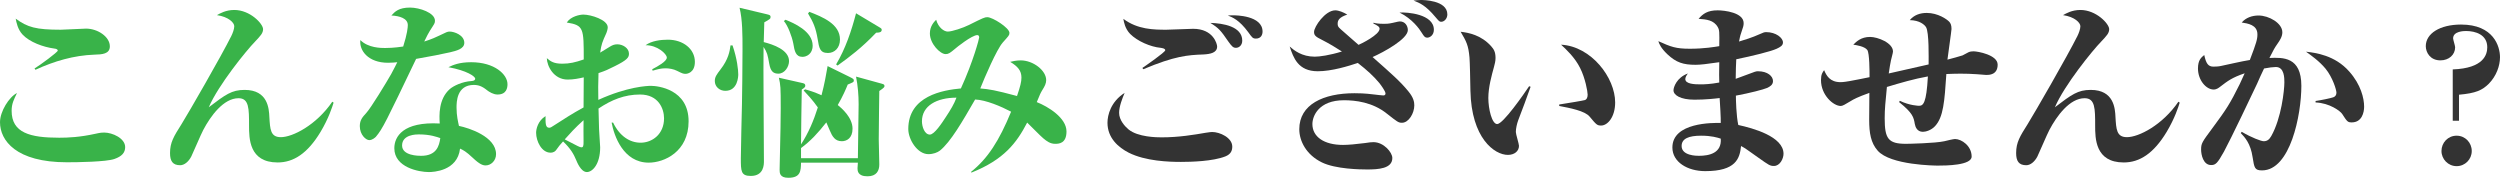 <?xml version="1.0" encoding="UTF-8"?><svg id="_レイヤー_2" xmlns="http://www.w3.org/2000/svg" viewBox="0 0 677.1 48.15"><defs><style>.cls-1{fill:#39B349;}.cls-2{fill:#333;}</style></defs><g id="_テキスト"><g><path class="cls-1" d="m31,43.05c-2.2.8-10.15.9-12.9.9-13.75,0-18.1-5.9-18.1-10.85,0-2.9,2.45-6.85,4.6-7.9-.85,1.75-1.45,2.9-1.45,4.8,0,6,5,7.3,12.9,7.3,2.45,0,5.6-.15,9.7-1.05,1.55-.35,1.95-.35,2.45-.35,2.25,0,5.7,1.55,5.7,3.95,0,1.5-.9,2.5-2.9,3.2Zm-5.4-28.25c-5.6.2-10.9,1.75-16,4.1l-.25-.35c1.7-1.05,6.3-4.45,6.3-4.85,0-.3-.4-.5-.95-.55-3-.4-6.7-1.75-8.6-3.8-1.3-1.4-1.65-3.25-1.85-4.3,3.2,2.35,5.5,3,12.2,3,1.1,0,5.9-.3,6.85-.3,3.15,0,6.45,2.2,6.45,4.8,0,2.1-2.15,2.2-4.15,2.25Z"/><path class="cls-1" d="m86.8,35.75c-3.5,5.8-7.3,8.25-11.6,8.25-7.75,0-7.75-6.55-7.75-10,0-4.6,0-7.4-2.85-7.4-4.05,0-7.55,4.8-9.55,8.6-.6,1.1-2.75,6.2-3.25,7.2-.7,1.35-1.85,2.35-3,2.35-2.05,0-2.75-1.15-2.75-3.3,0-2.9,1.05-4.55,3.1-7.8,1.95-3.15,10.7-18.3,13.5-23.9.35-.7.8-1.85.8-2.65,0-.95-1.55-2.55-4.7-3,.8-.45,2.4-1.4,4.7-1.4,4.3,0,7.8,3.75,7.8,5.2,0,1.1-.7,1.8-2.2,3.4-2.25,2.3-9.95,11.75-12.5,17.75,4.55-3.45,6.2-4.7,9.7-4.7,6.3,0,6.6,5.05,6.7,7.3.2,3.4.3,5.5,3.1,5.5,3.2,0,9.6-3.25,13.95-9.6l.35.25c-.35,1.1-1.3,4.2-3.55,7.95Z"/><path class="cls-1" d="m121.95,14.15c-2.9.65-4.5.95-9.25,1.8-8.15,17-9.05,18.9-10.9,21.1-.2.2-.95.9-1.8.9s-2.55-1.4-2.55-3.8c0-1.65.75-2.45,1.75-3.55,1.25-1.35,5.45-8.25,6.75-10.55.9-1.65,1.3-2.5,1.65-3.2-.55.05-1.35.15-2.5.15-5.45,0-7.85-3.4-7.5-6.15,2.1,2.15,5.65,2.15,6.7,2.15,2.4,0,4.5-.35,4.9-.4,1.1-3.45,1.25-5.2,1.25-5.8,0-1.85-2.3-2.5-4.45-2.6.95-1.05,2-2.15,5.05-2.15,2.55,0,6.75,1.4,6.75,3.55,0,.7-.1.75-1.35,2.7q-.55.85-1.55,2.95c1.95-.6,3.45-1.3,4.05-1.6,2-.95,2.2-1.1,2.85-1.1,1.2,0,3.95.95,3.95,3.05,0,1.65-2.15,2.15-3.8,2.55Zm12.8,11.45c-1.2,0-2.3-.8-2.55-.95-1.15-.9-2.15-1.65-3.85-1.65-4.7,0-4.7,4.7-4.7,6.15,0,2.2.4,3.8.65,4.95,2.7.55,10.05,2.9,10.05,7.65,0,1.85-1.45,3.05-2.8,3.05-.75,0-1.6-.25-3.5-2.05-1.85-1.75-2.6-2.1-3.45-2.5-.7,6.1-7.3,6.35-8.45,6.35-2.7,0-9.35-1.25-9.35-6.45,0-3.15,2.35-7.25,12.3-6.7-.15-2.15-.35-6.65,2.75-9.35,1-.85,3.35-2,5.85-2.15.6-.05,1-.2,1-.65,0-.6-2.25-2.2-7.25-3.1,1.25-.6,2.95-1.35,6.15-1.35,6.35,0,9.85,3.3,9.85,5.95,0,.9-.2,2.8-2.7,2.8Zm-21.3,10.8c-.65,0-4.55,0-4.55,3,0,2.8,4.5,2.8,5.15,2.8,4.2,0,4.9-2.7,5.2-4.8-.9-.3-2.7-1-5.8-1Z"/><path class="cls-1" d="m175.7,44.05c-6.9,0-9.4-7.3-10.05-10.85h.4c1.8,3.75,4.6,5.45,7.45,5.45,3.15,0,6.35-2.3,6.35-6.6,0-2.6-1.5-6.45-6.5-6.45-4.2,0-7.75,1.45-11.25,3.8.1,4.3.1,4.75.15,5.6,0,.8.3,4.2.3,4.9,0,4.6-2.1,6.7-3.6,6.7-1.65,0-2.7-2.8-2.9-3.25-.65-1.6-1.55-3.15-3.55-5.05-.95,1.05-1.05,1.2-1.85,2.3-.2.3-.65.75-1.55.75-2.4,0-3.9-3.1-3.9-5.4,0-1,.5-3.25,2.55-4.5,0,1.9-.05,3.15,1,3.15.35,0,.65-.2,1.25-.6,2.65-1.7,5-3.25,8.05-4.9.05-3.75.05-4.15.05-8.15-1.3.3-2.75.6-4.35.6-3.8,0-5.6-3.65-5.65-5.8,1.05.9,1.9,1.5,4.2,1.5,1.95,0,3.5-.35,5.8-1.15,0-8.5,0-9.25-4.6-10,1.1-1.7,3.6-2.15,4.5-2.15,2,0,6.6,1.4,6.6,3.45,0,.5-.25,1.25-.35,1.5-1.15,2.55-1.35,3-1.7,5.35.2-.1.45-.25,2.7-1.65.6-.35,1.1-.6,1.95-.6,1.45,0,3.15,1,3.15,2.55,0,1-.45,1.7-3.9,3.4-1.8.9-2.4,1.2-4.35,1.85-.1,3.55-.1,3.95-.05,7.25,7.9-3.6,13.3-3.8,14.25-3.8,1.85,0,10.2.9,10.2,9.6,0,8.25-6.6,11.2-10.8,11.2Zm-17.65-11.5c-2.35,2.1-3.75,3.7-5.1,5.2.6.3,1.55.8,3.5,1.8.3.15.75.35,1.05.35.4,0,.6-.25.55-1.8,0-1.15-.05-4.25,0-5.55Zm27.65-12.55c-.65,0-.9-.1-2.3-.8-.95-.5-2.2-.7-3.15-.7-1.25,0-2.1.25-3.5.65l-.1-.4c1.55-.8,3.95-2.15,3.95-3.15s-2.6-3.4-5.75-3.35c1.6-1.2,4.1-1.5,6.05-1.5,4.1,0,7.3,2.5,7.3,6,0,3-2.15,3.25-2.5,3.25Z"/><path class="cls-1" d="m196.45,24.6c-1.55,0-2.85-1.1-2.85-2.65,0-1.1.45-1.7,1.55-3.15,2.1-2.7,2.5-4.9,2.7-6.5h.55c1.25,3.6,1.55,6.7,1.55,7.85,0,.5-.1,4.45-3.5,4.45Zm14.35-4.65c-1.4,0-2.1-.7-2.45-2.65-.45-2.5-.55-3.05-1.55-4.6-.1,4.9.1,26.55.1,30.95,0,.9,0,4-3.55,4-2.7,0-2.7-1.3-2.7-4.8,0-2.35.25-12.5.3-14.6.05-3.1.15-9.85.15-14.9,0-3.8,0-8.05-.8-11.25l7.35,1.75c.85.2,1.05.3,1.05.75,0,.5-.2.6-1.7,1.45-.05.95-.05,1.4-.15,5.35,2.55.65,6.85,2.1,6.85,5.15,0,1.5-1.15,3.4-2.9,3.4Zm27.35,4.7c0,.25-.15,10.35-.15,13.1,0,1.05.15,5.8.15,6.8,0,1.7-.75,3.2-3.2,3.2-2.7,0-2.7-1.55-2.7-2.2,0-.1,0-.25.1-1.5h-15.4c-.05,2.25-.1,4.1-3.45,4.1-2.35,0-2.35-1.35-2.35-2.2.25-11.5.3-13.3.3-16.65,0-5.8-.05-6.2-.5-8.25l6.2,1.4c.5.1.95.2.95.75,0,.25-.05.5-.95,1.05-.05,2.35-.2,12.75-.2,14.85,2-3.05,3.45-6.5,4.55-10-1.3-1.9-3.05-3.75-3.85-4.6l.4-.3c1.1.3,2.45.7,4.45,1.6.85-3.2,1.25-5.65,1.65-7.9l6,2.95c1,.5,1.1.6,1.1.95,0,.45-.2.5-1.65,1.1-.55,1.35-1.25,3-2.7,5.55,1,.8,4,3.35,4,6.4,0,2.55-1.55,3.4-2.9,3.4-1.85,0-2.6-1.3-3.3-3-.15-.35-.75-1.8-.9-2.1-2.2,2.8-4.25,5.05-6.85,6.95v2.75h15.4c.05-1.75.2-13.7.2-14.65,0-2.4-.2-4.95-.7-7.45l6.9,1.9c.65.2.8.25.8.65,0,.25,0,.4-1.4,1.35Zm-20.8-9.25c-1.85,0-2.15-1.55-2.5-3.65-.35-1.85-1.5-4.9-2.55-6.05l.45-.35c2.25.9,7.35,3.1,7.35,7,0,2.3-1.7,3.05-2.75,3.05Zm6.9-1.05c-2.2,0-2.4-1.35-2.8-3.8-.5-2.95-1.15-4.5-2.6-6.9l.35-.45c3.6,1.4,8.3,3.3,8.3,7.5,0,2.25-1.45,3.65-3.25,3.65Zm13.05-5.5c-3.9,4.1-7.25,6.6-10.45,8.9l-.4-.3c2.55-4.3,4.15-9.05,5.4-13.85l6.1,3.65c.75.45.85.5.85.85,0,.7-.85.75-1.5.75Z"/><path class="cls-1" d="m285.75,38.95c-1.25,0-2.2-.65-3.2-1.5-.75-.6-3.7-3.65-4.35-4.25-2.85,5.5-6.3,10.05-15.1,13.55l-.1-.2c4.55-3.65,7.6-8.4,10.85-16.3-2.65-1.4-6.85-3.2-9.75-3.3-3.4,5.9-6.65,11.55-9.55,13.85-.65.5-1.8.95-3.1.95-3,0-5.45-4-5.45-6.8,0-9,9.4-10.55,14.25-11,3.4-7.45,4.95-13.5,4.95-13.8s-.1-.65-.5-.65c-1.45,0-5.7,3.4-5.95,3.65-1.5,1.25-1.85,1.5-2.65,1.5-1.45,0-4.25-2.8-4.25-5.6,0-1.95,1.1-3.1,1.7-3.7.6,2.15,2.15,3.2,3.15,3.2,1.15,0,4.15-1,5.75-1.8,3.8-1.9,4.25-2.1,4.95-2.1,1.45,0,6,2.9,6,4.25,0,.65-.2.8-1.8,2.6-1.65,1.85-4.95,9.55-6.1,12.45,2.4.2,4,.45,9.95,2.05.9-2.65,1.2-3.85,1.2-5,0-1.9-1.05-3.05-3.05-4.25.65-.15,1.6-.4,2.85-.4,3.35,0,6.9,2.7,6.9,5.35,0,.85-.35,1.6-1.05,2.7-.5.85-.6,1.05-1.5,3.25,3.05,1.2,8.05,4.25,8.05,7.95,0,3.3-2.1,3.35-3.1,3.35Zm-36.05-6.1c0,1.45.7,3.6,2.15,3.6,1.2,0,3.25-3.1,4.35-4.8,1.25-1.9,2.2-3.45,2.85-5.2-5.35,0-9.35,2.2-9.35,6.4Z"/><path class="cls-2" d="m331.9,42.35c-3.4,1.35-9.3,1.5-12.05,1.5-3.25,0-9.6-.2-14.15-2.5-2.75-1.4-5.75-3.95-5.75-8.1,0-2.1.9-5.7,4.65-8.1-.6,1.4-1.5,3.7-1.5,5.4,0,2,1.6,3.7,2.55,4.5,2.55,2.1,7.7,2.15,8.95,2.15,4.7,0,8.8-.7,12-1.25,1.05-.15,1.4-.2,1.7-.2,2.1,0,5.45,1.55,5.45,3.95,0,1.05-.35,2.05-1.85,2.65Zm-5.95-27.6c-4.25.15-7.75.4-16.3,4l-.25-.35c.6-.4,6.2-4.25,6.2-4.8,0-.5-1-.6-1.25-.65-2.75-.25-6.3-1.8-8.25-3.75-1.4-1.45-1.7-3.2-1.85-4.1,3.85,2.9,8.25,2.95,11.65,2.95,1.15,0,6.2-.25,7.25-.25,5.5,0,6.5,4.15,6.5,4.8,0,1.7-1.85,2.05-3.7,2.15Zm8.8-1.8c-.75,0-1.1-.35-2.1-1.75-2-2.9-2.5-3.55-4.85-5,3.45.1,8.65.95,8.65,4.8,0,1.25-.85,1.95-1.7,1.95Zm5.4-2.5c-.85,0-1.05-.3-2.05-1.7-2.5-3.4-4.3-4.05-5.55-4.55.65-.05,1-.05,1.55-.05.45,0,7.85,0,7.85,4.4,0,.9-.45,1.9-1.8,1.9Z"/><path class="cls-2" d="m372,6.15c.5.15,1.25.3,2.85.3.55,0,1.2,0,2.3-.25,1.55-.35,1.7-.4,2-.4,1.4,0,2.15,1.2,2.15,2.35,0,2.4-6.5,5.95-9.55,7.3,5.2,4.6,7.5,6.6,9.7,9.3,1.45,1.75,1.6,2.95,1.6,3.8,0,2.1-1.5,4.7-3.35,4.7-.95,0-1.25-.25-4.05-2.45-3.9-3.15-8.6-3.65-11.65-3.65-6.85,0-8.55,4.3-8.55,6.45,0,3.45,3.15,5.65,8.3,5.65,1.4,0,3.6-.2,5.9-.5,1.4-.2,1.7-.25,2.35-.25,2.75,0,5.1,2.75,5.1,4.3,0,2.9-3.85,3.1-6.85,3.1-1.85,0-8.5-.1-12.2-1.9-4.25-2.05-6.15-5.8-6.15-9,0-6.7,6.5-9.75,14.95-9.75.9,0,2.65,0,5.4.35.4.05,2.05.25,2.4.25.15,0,.6,0,.6-.55,0-.6-1.3-2.35-1.7-2.85-1.6-1.9-3.3-3.45-5.8-5.4-2.55.85-7.05,2.25-10.85,2.25-5.35,0-6.6-3.7-7.6-6.7,1.2,1.05,3.3,2.75,6.8,2.75,1.25,0,3.95-.35,7.35-1.4-1.6-1.05-3.45-2.15-5.4-3.15-1.75-.85-2.15-1.25-2.15-2.15,0-1.4,3-5.85,5.75-5.85.95,0,2.25.55,3.25,1.15-2.1.7-2.6,1.5-2.6,2.4,0,.6,0,.85.8,1.55.75.7,4.2,3.65,4.85,4.25.75-.3,5.7-2.75,5.7-4.35,0-.55-.5-.85-1.7-1.45l.05-.2Zm16.35,1.9c0,1.45-1.05,2.15-1.8,2.15-.55,0-.8-.2-1.5-1.35-.6-1-2.55-3.75-6-5.45,2.05-.15,9.3.4,9.3,4.65Zm-3.5-8.05c.45,0,7.15,0,7.15,3.9,0,1.15-.85,2-1.65,2-.5,0-.6-.15-1.55-1.25-2.7-3.25-4.35-3.85-5.95-4.5.7-.05,1.25-.15,2-.15Z"/><path class="cls-2" d="m411.2,32.55c-.35.95-.65,2.25-.65,3.2,0,.6.85,3.2.85,3.75,0,1.45-1.25,2.45-3,2.45-3.65,0-9.9-4.55-10.15-17.4-.05-3-.15-7.75-.25-8.95-.3-3.4-.85-4.35-2.4-7,2.2.25,5.55.9,8.25,3.9.7.8,1.2,1.5,1.2,3.2,0,.85-.2,1.6-.4,2.35-.65,2.35-1.55,5.6-1.55,8.5s.95,7.05,2.4,7.05c1.6,0,7.25-8.15,8.65-10.25l.4.15c-.85,2.5-2.4,6.55-3.35,9.05Zm22.45,1.45c-1.1,0-1.3-.25-3.1-2.4-1.3-1.6-5.4-2.35-8.25-2.9v-.4c2.9-.45,6.45-1.05,6.95-1.2.4-.1.75-.6.75-1.45s-.65-4.5-2.05-7.25c-1.45-2.9-3.8-5.05-5.15-6.3,8.2.45,14.65,8.95,14.65,15.65,0,3.95-2.05,6.25-3.8,6.25Z"/><path class="cls-2" d="m480.45,44.95c-1.05,0-1.4-.25-4.15-2.2-3.25-2.3-3.6-2.6-4.75-3.2-.35,3.4-1.4,6.8-9.7,6.8-4.8,0-8.9-2.45-8.9-6.4,0-6.8,10.9-6.7,13.1-6.65.05-1.1-.2-5.3-.3-6.75-1.15.15-3.8.45-6.8.45-3.85,0-5.7-1.25-5.7-2.55,0-.8.85-3.45,3.9-4.55-.3.4-.7,1-.7,1.5,0,1.35,2.45,1.45,4.15,1.45.95,0,2.65-.05,5.05-.5-.05-1.7-.05-2.1,0-5.5-3.4.5-5.15.7-6.4.7-3.35,0-5.25-.6-7.65-2.85-1.75-1.65-2.25-2.85-2.45-3.55,3.45,1.55,4.7,2.05,8.55,2.05s6.75-.5,7.95-.7c.05-3.9.05-4.35-.4-5.15-1.1-1.95-3.15-2.1-5.2-2.25,1.15-1.35,2.4-2.3,5.15-2.3,1.85,0,7.05.6,7.05,3.45,0,.7-.1,1-.7,2.75-.25.65-.45,1.75-.55,2.25,1.2-.35,3.65-1.1,5.6-2,.95-.45,1.3-.55,1.75-.55,2.65,0,4.55,1.55,4.55,2.8,0,.85-.75,1.25-1.7,1.7-1.65.75-6.55,1.95-10.95,2.85-.1,1.3-.1,3.15-.15,5.3.8-.3,4.45-1.65,5.15-1.9.4-.15.65-.15.9-.15,2.6,0,4.05,1.35,4.05,2.65,0,1.05-.85,1.5-1.55,1.85-1.05.45-4.7,1.4-8.5,2.1,0,1.1.1,5.5.65,7.95,3.9.85,12.25,3.1,12.25,7.8,0,1.3-.95,3.3-2.6,3.3Zm-19.7-8.2c-3.4,0-5.3.8-5.3,2.8,0,2.65,4.1,2.65,4.7,2.65,2.8,0,6.2-.75,5.9-4.65-.9-.3-2.55-.8-5.3-.8Z"/><path class="cls-2" d="m537.95,20.3c-.3,0-2.15-.15-2.55-.2-1.5-.1-2.95-.15-4.45-.15-1.25,0-2.5.05-3.8.1-.5,7.5-.8,11.65-3.05,14.1-1.05,1.15-2.55,1.55-3.3,1.55-1.6,0-2.05-1.35-2.2-2.15-.3-1.75-.5-2.9-4.25-5.9l.2-.35c2.65,1.3,5.1,1.35,5.2,1.35,1.15,0,2-.7,2.4-7.95-3.7.65-7.45,1.75-11.1,2.85-.4,4.2-.6,5.85-.6,8.5,0,5.5.95,6.9,5.75,6.9.8,0,7.9-.15,10.4-.7.6-.15,2.45-.6,2.9-.6,1.75,0,4.5,1.85,4.5,4.75,0,2.4-6.95,2.45-9.15,2.45-.7,0-12.85-.1-16.3-4.05-1.85-2.1-2.3-4.75-2.3-8.35,0-1.15.05-6.25.05-7.3-3.3,1.2-4.2,1.7-5.1,2.25-1.5.9-2.15,1.3-2.65,1.3-2,0-5.35-2.95-5.35-7,0-1.55.4-2.1.85-2.7.6,1.4,1.5,3.25,4.45,3.25.75,0,1.95-.2,2.5-.3,2.65-.5,2.95-.55,5.35-1.05,0-1.55,0-6.45-.6-7.35-.7-1-3.05-1.35-3.8-1.45.85-.85,2.1-2.1,4.55-2.1,2.05,0,6.2,1.6,6.2,3.95,0,.4-.5,2.05-.55,2.4-.15.7-.4,2.1-.6,3.55l.2-.05,10.6-2.4c0-1.85.15-8.7-.7-10.1-.45-.7-1.75-1.85-4.4-1.9,1.15-1.4,2.8-1.95,4.6-1.95,3,0,5.45,1.7,6.1,2.4.35.4.6.9.6,1.95,0,.45-.95,7-1.1,8.3.95-.25,3.4-.9,4.1-1.15.25-.1,1.35-.75,1.6-.85.45-.2.85-.25,1.4-.25,1.05,0,6.5.95,6.5,3.6,0,2.8-2.35,2.8-3.1,2.8Z"/><path class="cls-2" d="m586.8,35.75c-3.5,5.8-7.3,8.25-11.6,8.25-7.75,0-7.75-6.55-7.75-10,0-4.6,0-7.4-2.85-7.4-4.05,0-7.55,4.8-9.55,8.6-.6,1.1-2.75,6.2-3.25,7.2-.7,1.35-1.85,2.35-3,2.35-2.05,0-2.75-1.15-2.75-3.3,0-2.9,1.05-4.55,3.1-7.8,1.95-3.15,10.7-18.3,13.5-23.9.35-.7.8-1.85.8-2.65,0-.95-1.55-2.55-4.7-3,.8-.45,2.4-1.4,4.7-1.4,4.3,0,7.8,3.75,7.8,5.2,0,1.1-.7,1.8-2.2,3.4-2.25,2.3-9.95,11.75-12.5,17.75,4.55-3.45,6.2-4.7,9.7-4.7,6.3,0,6.6,5.05,6.7,7.3.2,3.4.3,5.5,3.1,5.5,3.2,0,9.6-3.25,13.95-9.6l.35.25c-.35,1.1-1.3,4.2-3.55,7.95Z"/><path class="cls-2" d="m612.65,46.15c-2,0-2.1-.7-2.55-3.55-.55-3.75-2.1-5.4-3.2-6.55l.25-.35c2.7,1.6,5.3,2.55,5.95,2.55.95,0,1.5-.45,2.05-1.4,2.75-4.85,3.55-12.45,3.55-14.55,0-1.15,0-4.15-2.3-4.15-.7,0-1.95.15-3.2.4-.35.65-1.65,3.55-1.9,4.15-.85,1.85-7.3,15.35-8.95,18.35-1.8,3.25-2.3,3.65-3.5,3.65-2.15,0-2.7-2.85-2.7-4.15,0-1.7.2-2,3.1-5.9,3.75-5.05,4.75-6.6,7.35-11.85.4-.85.85-1.8,1.35-2.95-3.5,1.2-4.55,2.05-6.65,3.65-.4.3-.95.75-1.75.75-2.05,0-4.25-2.55-4.25-5.7,0-2.3.9-3,1.7-3.65.5,2.3,1.05,3.15,2.5,3.15.65,0,1.5-.05,2.1-.2,1.75-.35,5.5-1.25,7.75-1.6,1.8-4.7,2.05-5.65,2.05-6.95,0-2.6-2.65-2.95-4.25-3.2,1.1-1.3,2.8-1.9,4.55-1.9,2.8,0,6.45,2.05,6.45,4.55,0,1.1-.6,2.1-1.35,3.15-.8,1.15-.95,1.45-2.15,3.8,3.65-.15,8.65-.35,8.65,7.55s-3,22.9-10.65,22.9Zm24.3-13c-1.1,0-1.25-.2-2.6-2.3-.5-.75-3.35-2.95-7.2-3.1v-.4c1.45-.2,4.1-.75,4.8-1,.6-.2.85-.7.85-1.25,0-.75-1-4.1-2.95-6.5-1.7-2.05-3.9-3.6-5.3-4.6,2.6.3,7.85.95,11.75,5.4,3.1,3.5,4,7.2,4,9.5,0,1.55-.6,4.25-3.35,4.25Z"/><path class="cls-2" d="m664.3,32.7v-13.9c8.4-.3,9.35-4.05,9.35-6,0-3.4-3.15-4.4-5.75-4.4-.6,0-3.5.05-3.5,2,0,.35.55,2,.55,2.4,0,2-1.65,3.55-4,3.55-2.75,0-3.95-2.15-3.95-3.85,0-3.4,3.8-5.85,9.55-5.85,8.8,0,10.55,5.9,10.55,8.85,0,2.35-1,5.1-3,7.15-1.8,1.8-3.55,2.6-8.1,3v7.05h-1.7Zm-3.05,8.2c0-2.25,1.75-4.15,4.1-4.15s4.1,1.9,4.1,4.15-1.8,4.1-4.1,4.1-4.1-1.9-4.1-4.1Z"/></g></g></svg>